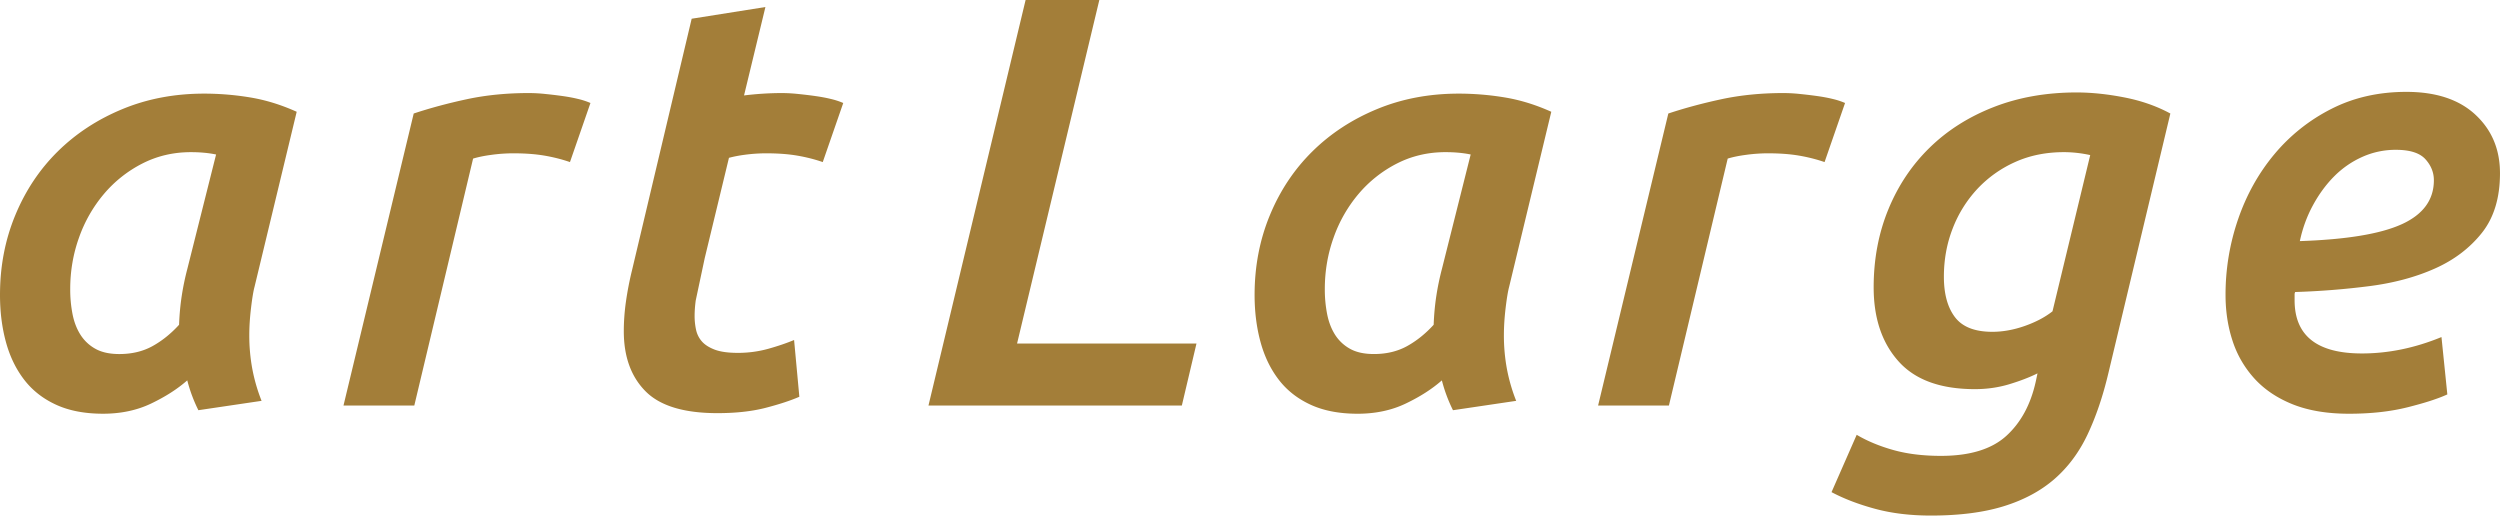 <svg xmlns="http://www.w3.org/2000/svg" viewBox="0 0 241.375 49.777"><defs><style>.d{fill:#a37e39}</style></defs><g id="b"><g id="c"><path class="d" d="m24.577 27.684 4.069-16.892c-1.507-.679-3.004-1.14-4.492-1.385a27.27 27.27 0 0 0-4.435-.368c-2.864 0-5.5.5-7.91 1.499-2.412.998-4.492 2.364-6.244 4.095-1.752 1.733-3.117 3.786-4.096 6.16C.489 23.165 0 25.725 0 28.474c0 1.62.188 3.128.565 4.52.376 1.394.96 2.61 1.751 3.644.792 1.038 1.817 1.847 3.08 2.43 1.261.584 2.777.877 4.548.877 1.732 0 3.286-.33 4.661-.99 1.375-.658 2.533-1.402 3.475-2.231a14.59 14.59 0 0 0 1.073 2.881l6.102-.904a16.718 16.718 0 0 1-.904-3.135 17.78 17.78 0 0 1-.282-3.192c0-.83.057-1.715.17-2.657.112-.94.226-1.618.338-2.034ZM18.08 25.99a25.454 25.454 0 0 0-.537 2.6c-.132.866-.217 1.79-.254 2.768-.791.867-1.649 1.553-2.57 2.063-.924.508-1.988.762-3.193.762-.942 0-1.714-.169-2.317-.508a3.993 3.993 0 0 1-1.44-1.355c-.359-.566-.613-1.225-.763-1.978a12.323 12.323 0 0 1-.226-2.43c0-1.733.283-3.39.849-4.972a13.44 13.44 0 0 1 2.403-4.21 11.964 11.964 0 0 1 3.704-2.938c1.433-.733 2.998-1.101 4.695-1.101.904 0 1.714.076 2.432.226L18.08 25.99ZM54.267 9.266a46.117 46.117 0 0 0-1.667-.198 15.504 15.504 0 0 0-1.525-.084c-2.147 0-4.143.198-5.989.592-1.845.396-3.56.858-5.142 1.384l-6.78 28.194h6.837l5.676-23.842c.49-.15 1.096-.274 1.814-.368a15.968 15.968 0 0 1 2.04-.142c1.171 0 2.192.076 3.062.227.869.15 1.682.359 2.437.62l1.978-5.705a7.08 7.08 0 0 0-1.215-.395c-.471-.115-.98-.207-1.526-.283ZM145.709 27.684l4.068-16.892c-1.507-.679-3.004-1.14-4.492-1.385a27.27 27.27 0 0 0-4.435-.368c-2.863 0-5.5.5-7.91 1.499-2.411.998-4.492 2.364-6.243 4.095-1.752 1.733-3.118 3.786-4.097 6.16-.98 2.373-1.469 4.933-1.469 7.682 0 1.62.188 3.128.566 4.52.376 1.394.96 2.61 1.75 3.644.792 1.038 1.817 1.847 3.08 2.43 1.262.584 2.778.877 4.549.877 1.732 0 3.285-.33 4.66-.99 1.375-.658 2.534-1.402 3.476-2.231a14.59 14.59 0 0 0 1.073 2.881l6.102-.904a16.718 16.718 0 0 1-.904-3.135 17.78 17.78 0 0 1-.282-3.192c0-.83.056-1.715.169-2.657.113-.94.226-1.618.339-2.034Zm-6.497-1.695a25.454 25.454 0 0 0-.537 2.6c-.133.866-.217 1.79-.255 2.768-.79.867-1.648 1.553-2.57 2.063-.924.508-1.988.762-3.193.762-.942 0-1.714-.169-2.316-.508a3.993 3.993 0 0 1-1.441-1.355c-.358-.566-.612-1.225-.762-1.978a12.323 12.323 0 0 1-.227-2.43c0-1.733.283-3.39.849-4.972a13.44 13.44 0 0 1 2.403-4.21 11.964 11.964 0 0 1 3.704-2.938c1.433-.733 2.998-1.101 4.695-1.101.905 0 1.715.076 2.432.226l-2.782 11.073ZM175.399 9.266a46.117 46.117 0 0 0-1.667-.198 15.504 15.504 0 0 0-1.525-.084c-2.147 0-4.144.198-5.99.592-1.845.396-3.559.858-5.141 1.384l-6.78 28.194h6.837l5.676-23.842c.49-.15 1.095-.274 1.813-.368a15.968 15.968 0 0 1 2.04-.142c1.172 0 2.193.076 3.062.227.87.15 1.682.359 2.438.62l1.978-5.705a7.08 7.08 0 0 0-1.215-.395c-.472-.115-.98-.207-1.526-.283ZM200.507 8.926c-2.937 0-5.612.472-8.022 1.414-2.412.942-4.473 2.25-6.186 3.927-1.715 1.675-3.043 3.663-3.983 5.96-.942 2.298-1.414 4.802-1.414 7.515 0 2.976.8 5.359 2.403 7.146 1.6 1.79 4.057 2.684 7.372 2.684 1.167 0 2.278-.16 3.334-.48 1.054-.32 1.958-.669 2.711-1.044l-.169.79c-.49 2.222-1.44 3.973-2.852 5.254-1.414 1.28-3.513 1.922-6.3 1.922-1.734 0-3.269-.189-4.606-.566-1.338-.376-2.514-.866-3.531-1.468l-2.43 5.536c1.206.64 2.61 1.178 4.21 1.61 1.6.434 3.399.651 5.396.651 2.75 0 5.094-.303 7.034-.905 1.94-.603 3.568-1.479 4.887-2.626 1.319-1.15 2.382-2.582 3.192-4.295.81-1.715 1.479-3.68 2.006-5.903l5.989-25.087c-1.32-.716-2.797-1.233-4.435-1.554-1.639-.32-3.174-.48-4.606-.48Zm-2.338 21.132c-.715.564-1.607 1.036-2.678 1.413-1.072.376-2.115.565-3.13.565-1.691 0-2.893-.47-3.608-1.414-.714-.94-1.07-2.24-1.07-3.898 0-1.657.282-3.21.848-4.662a11.84 11.84 0 0 1 2.373-3.812 11.301 11.301 0 0 1 3.645-2.6c1.412-.64 2.986-.96 4.72-.96.83 0 1.677.094 2.542.283l-3.642 15.085ZM239.001 11.073c-1.582-1.468-3.805-2.203-6.667-2.203-2.674 0-5.084.546-7.231 1.639a17.37 17.37 0 0 0-5.51 4.378c-1.525 1.828-2.692 3.918-3.502 6.272a22.317 22.317 0 0 0-1.215 7.316c0 1.583.226 3.062.678 4.435a9.964 9.964 0 0 0 2.118 3.646c.962 1.054 2.194 1.883 3.702 2.486 1.506.6 3.313.904 5.424.904 2.108 0 3.992-.207 5.649-.623 1.658-.414 2.94-.827 3.843-1.243l-.566-5.536c-2.562 1.054-5.123 1.582-7.683 1.582-4.332 0-6.498-1.713-6.498-5.141v-.566c0-.074.018-.149.056-.225a74.409 74.409 0 0 0 7.148-.566c2.353-.301 4.464-.866 6.327-1.695 1.866-.828 3.381-1.978 4.55-3.446 1.166-1.47 1.75-3.39 1.75-5.763 0-2.298-.79-4.181-2.373-5.65Zm-7.09 10.566c-2.054.942-5.34 1.488-9.86 1.64.263-1.244.687-2.402 1.272-3.476s1.272-2.005 2.061-2.796a8.95 8.95 0 0 1 2.713-1.866 7.841 7.841 0 0 1 3.22-.677c1.357 0 2.307.302 2.854.904.546.603.82 1.281.82 2.034 0 1.884-1.027 3.296-3.08 4.238ZM78.674 9.266a46.117 46.117 0 0 0-1.666-.198 15.504 15.504 0 0 0-1.525-.084 30.62 30.62 0 0 0-3.646.231L73.901.678l-7.12 1.13-5.762 24.295a31.134 31.134 0 0 0-.593 3.08c-.133.96-.198 1.892-.198 2.796 0 2.448.696 4.379 2.09 5.79 1.393 1.414 3.71 2.12 6.95 2.12 1.77 0 3.314-.17 4.633-.508 1.318-.34 2.41-.697 3.276-1.074l-.508-5.48c-.716.3-1.545.584-2.486.847-.942.263-1.92.396-2.938.396-.941 0-1.686-.104-2.232-.31-.546-.208-.96-.472-1.243-.792a2.464 2.464 0 0 1-.565-1.13c-.094-.432-.14-.877-.14-1.328s.034-.951.107-1.498l.868-4.085 2.337-9.673.004-.016c.436-.116.929-.217 1.517-.294a15.968 15.968 0 0 1 2.04-.142c1.172 0 2.193.076 3.062.227.869.15 1.682.359 2.437.62l1.978-5.705A7.08 7.08 0 0 0 80.2 9.55c-.471-.115-.98-.207-1.526-.283ZM106.141 0h-7.119l-9.378 39.154h24.463l1.414-5.988H98.198L106.14 0z"/></g></g></svg>